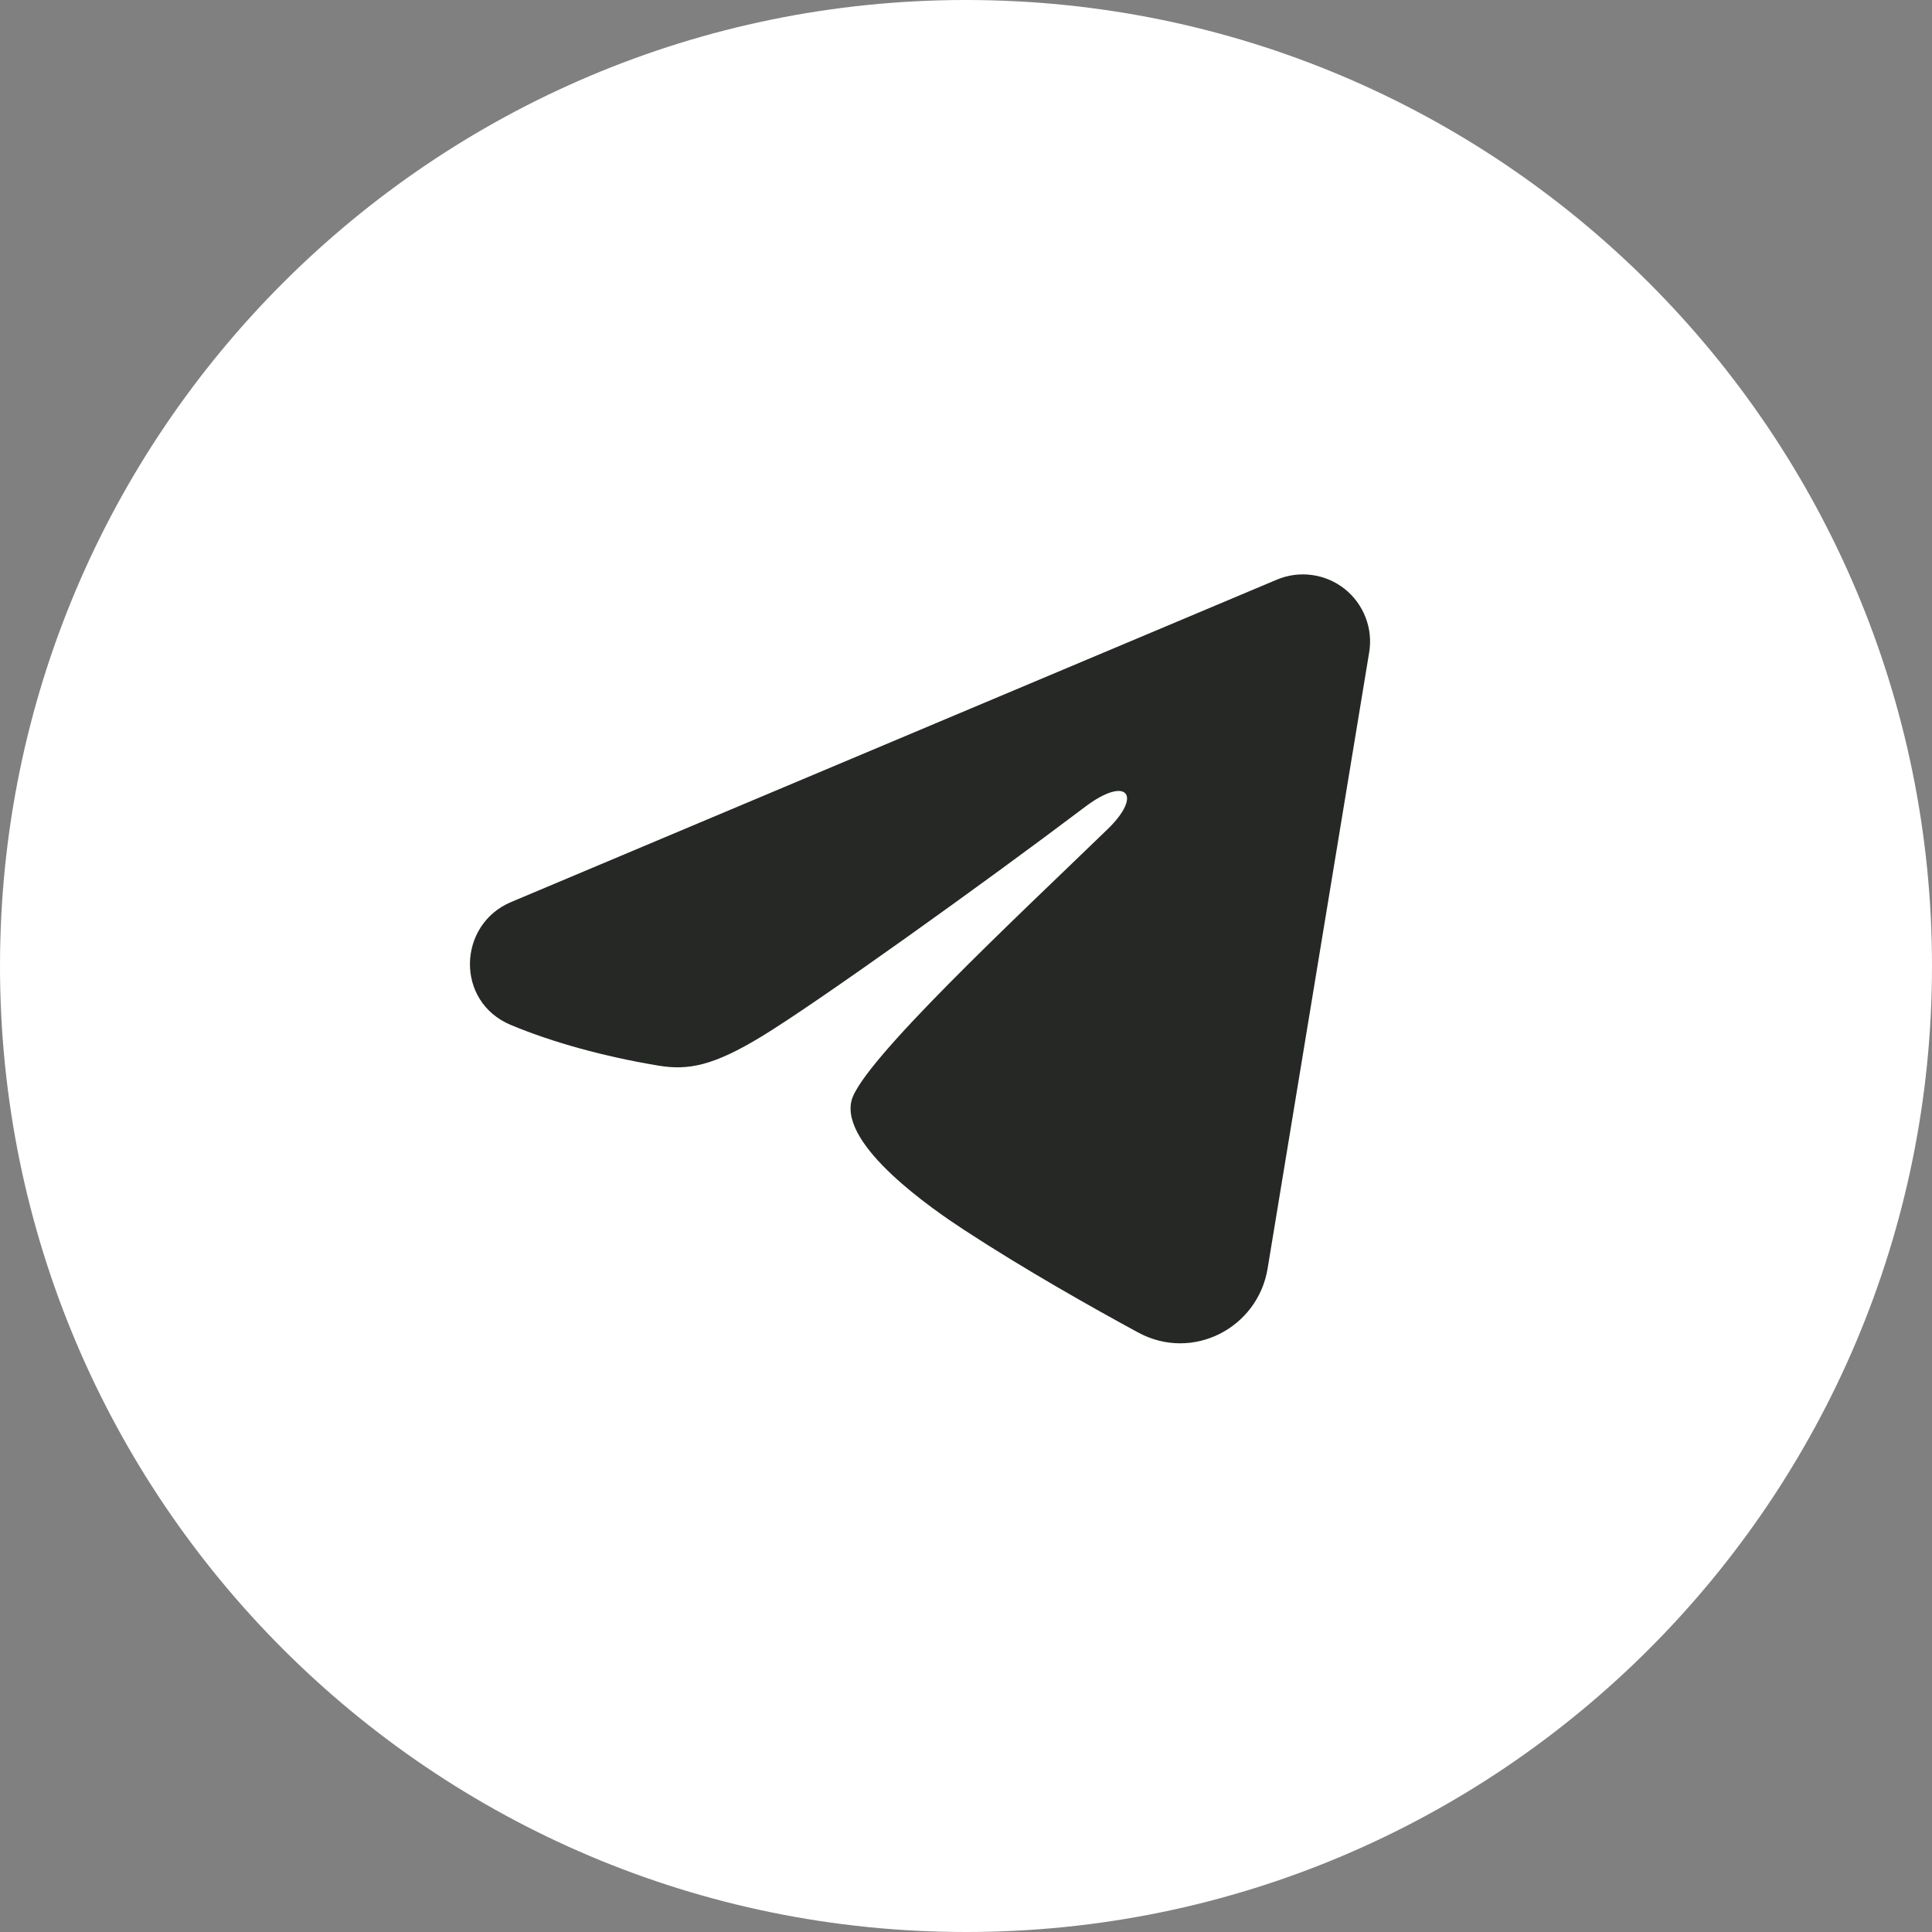 <?xml version="1.0" encoding="UTF-8"?> <svg xmlns="http://www.w3.org/2000/svg" width="37" height="37" viewBox="0 0 37 37" fill="none"><rect x="0" y="0" width="37" height="37" fill="#808080" stroke="none"/><path d="M0 18.5C0 8.283 8.283 0 18.5 0C28.717 0 37 8.283 37 18.5C37 28.717 28.717 37 18.5 37C8.283 37 0 28.717 0 18.5Z" fill="white"></path><path fill-rule="evenodd" clip-rule="evenodd" d="M24.453 11.101C24.665 11.011 24.897 10.981 25.125 11.012C25.353 11.043 25.568 11.134 25.749 11.276C25.929 11.419 26.068 11.607 26.151 11.821C26.235 12.036 26.259 12.268 26.221 12.495L24.276 24.295C24.088 25.433 22.839 26.085 21.795 25.518C20.922 25.044 19.625 24.314 18.459 23.551C17.875 23.169 16.089 21.947 16.308 21.077C16.497 20.334 19.499 17.539 21.214 15.878C21.888 15.225 21.581 14.849 20.785 15.449C18.811 16.94 15.641 19.207 14.593 19.845C13.668 20.408 13.186 20.504 12.61 20.408C11.558 20.233 10.583 19.962 9.787 19.631C8.712 19.185 8.764 17.707 9.786 17.276L24.453 11.101Z" fill="#262825"></path></svg> 